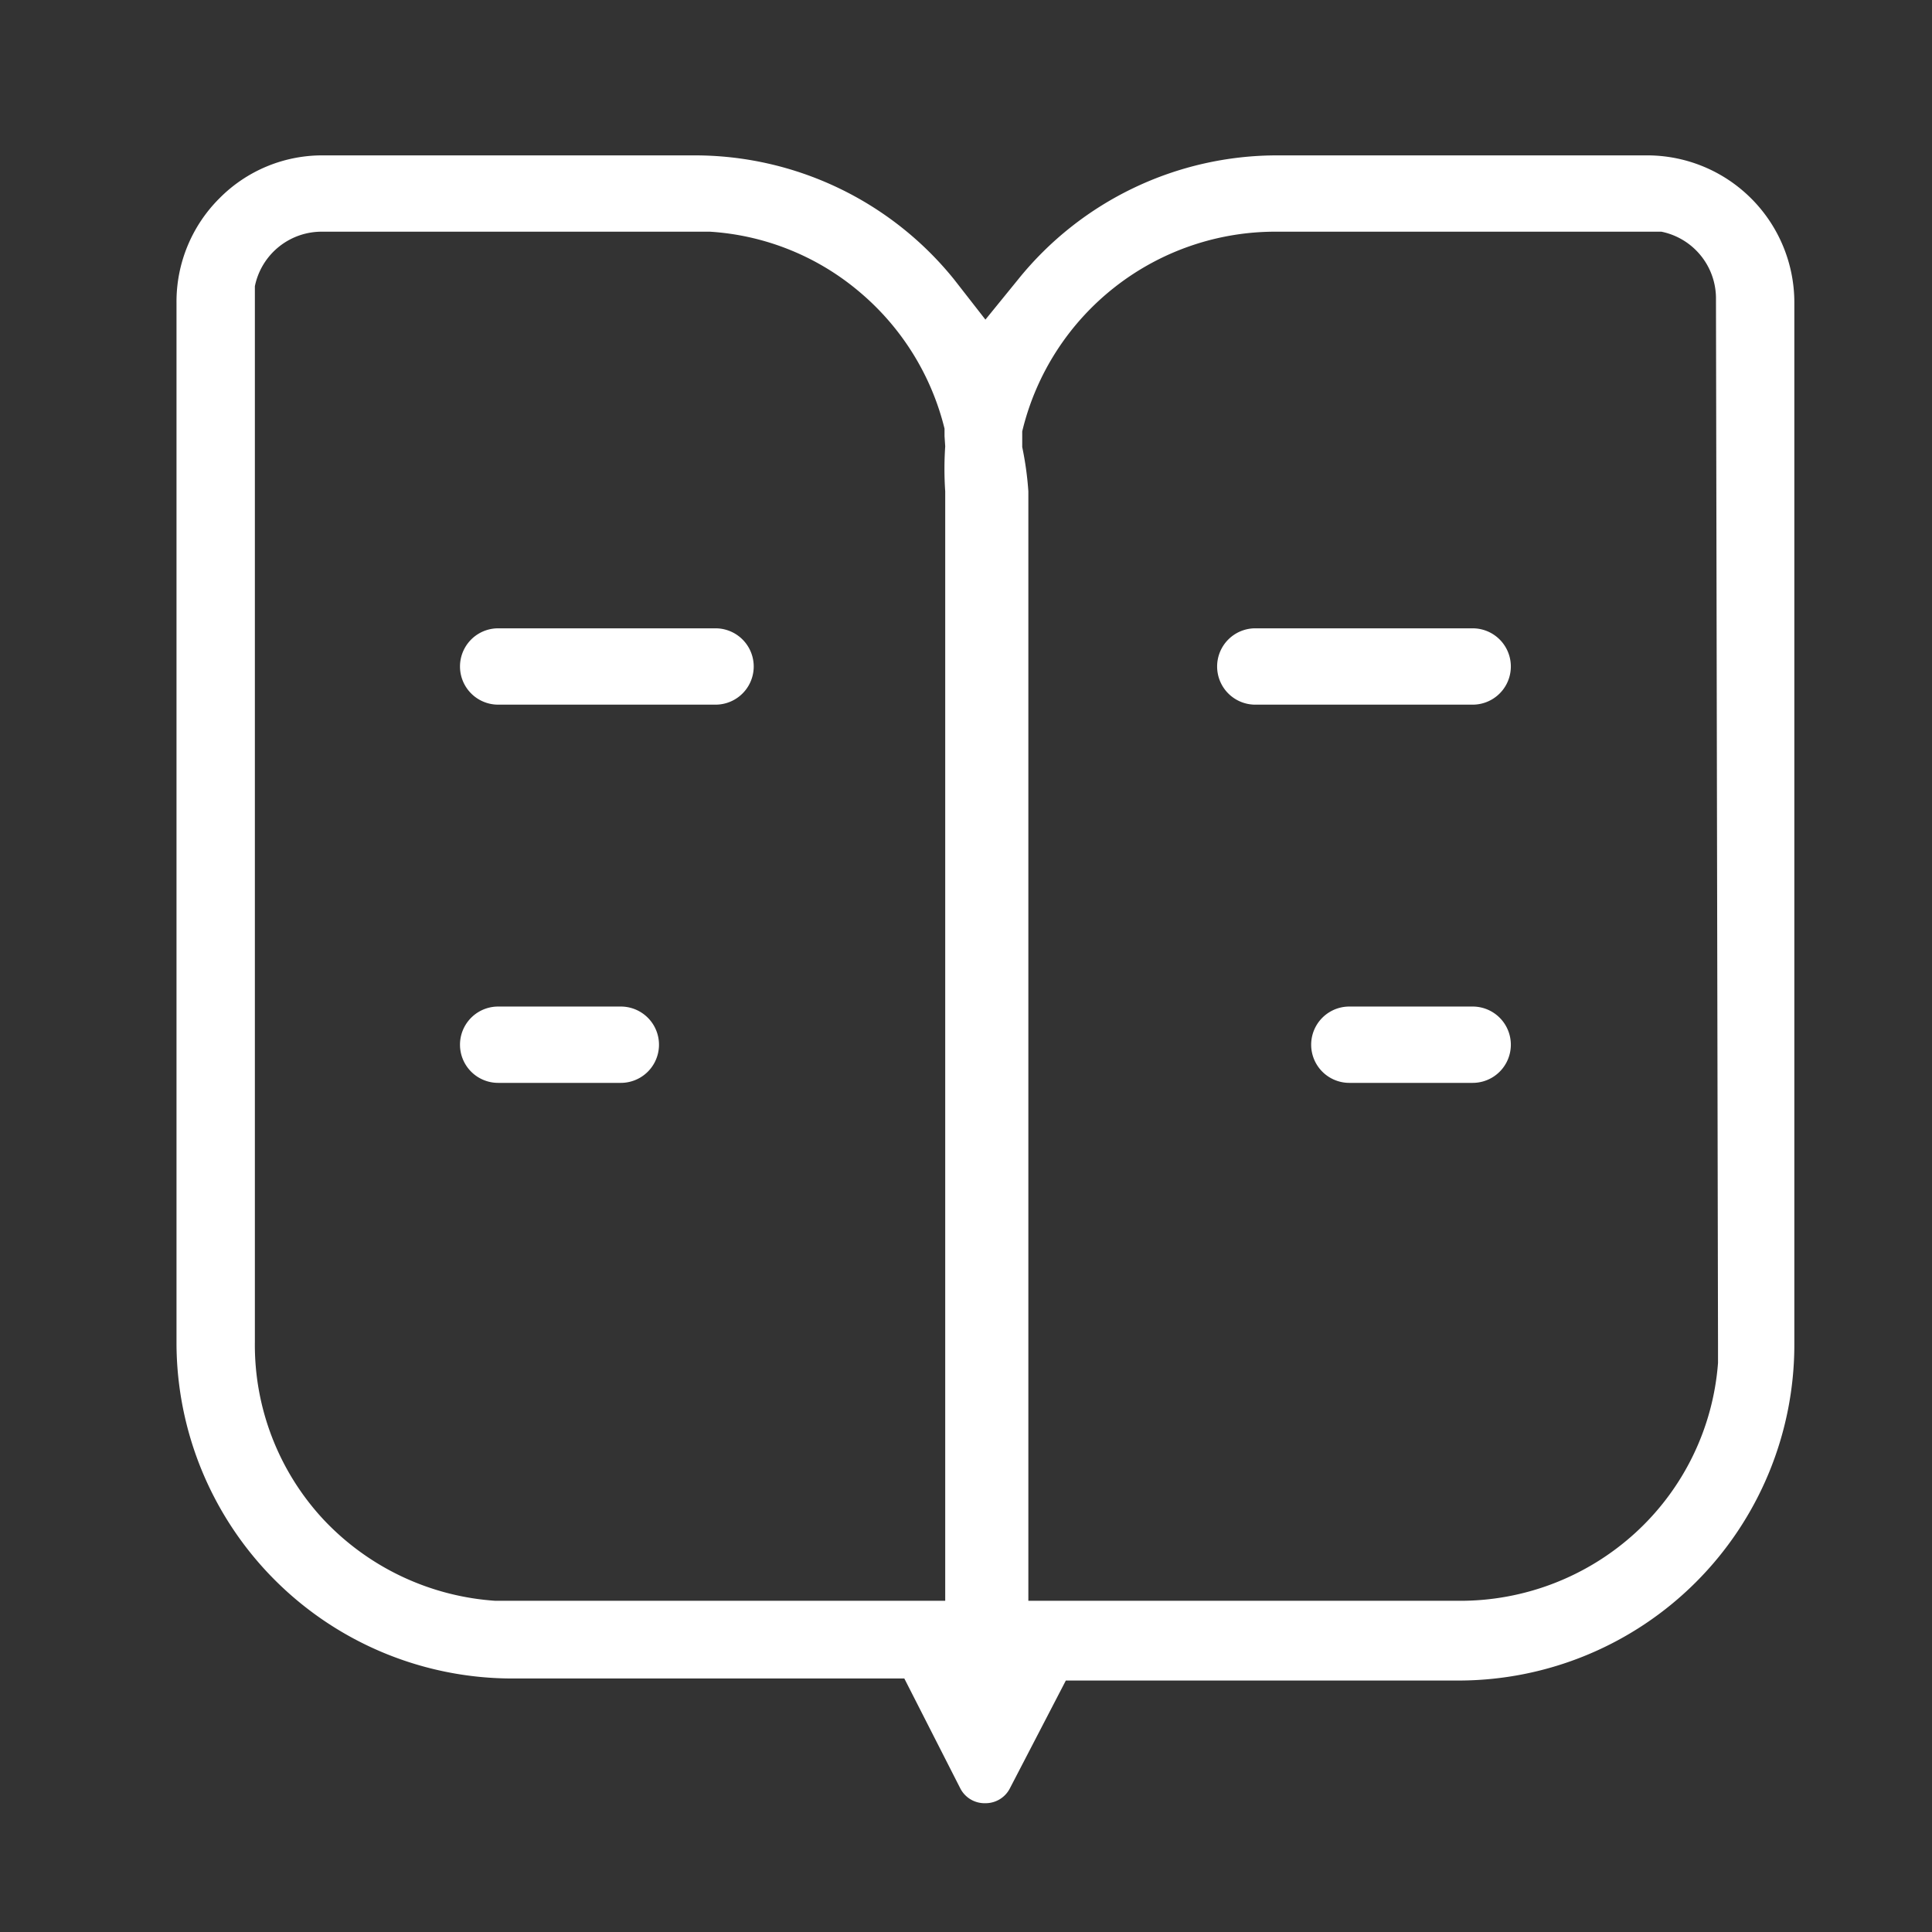 <svg xmlns="http://www.w3.org/2000/svg" viewBox="0 0 28.35 28.35"><rect x="0" y="0" width="28.35" height="28.35" fill="#333333" stroke="none"/><title>culture-icon-04</title><path d="M17.86,9.78a.56.56,0,0,0,.55.56h3.2a.56.56,0,0,0,0-1.12h-3.2A.56.56,0,0,0,17.86,9.78Z" style="fill:#fff"/><path d="M21.61,14.77H19.8a.56.56,0,0,0,0,1.12h1.81a.56.56,0,1,0,0-1.12Z" style="fill:#fff"/><path d="M9.11,14.77H7.31a.56.56,0,1,0,0,1.12h1.8a.56.56,0,1,0,0-1.12Z" style="fill:#fff"/><path d="M24.18,2.28H18.75A4.88,4.88,0,0,0,14.94,4.1l-.48.59L14,4.1a4.89,4.89,0,0,0-3.82-1.82H4.74a2.12,2.12,0,0,0-1.52.63,2.14,2.14,0,0,0-.63,1.53V19.71a4.93,4.93,0,0,0,4.93,4.92h0l5.75,0,.82,1.61a.4.4,0,0,0,.37.22h0a.4.4,0,0,0,.36-.22l.82-1.58H21.4a4.93,4.93,0,0,0,4.93-4.93V4.44A2.16,2.16,0,0,0,24.18,2.28ZM13.87,6.55a4.87,4.87,0,0,0,0,.66V23.49l-6.31,0H7.27a3.81,3.81,0,0,1-2.53-1.2,3.76,3.76,0,0,1-1-2.6V4.2a1,1,0,0,1,1-.8h5.68a3.76,3.76,0,0,1,2.2.89,3.81,3.81,0,0,1,1.24,2l0,.11ZM25.21,19.72V20A3.76,3.76,0,0,1,24,22.49a3.81,3.81,0,0,1-2.6,1H15.09V7.21A4.74,4.74,0,0,0,15,6.56l0-.12,0-.11A3.82,3.82,0,0,1,18.76,3.4h5.45l.17,0h0a1,1,0,0,1,.8,1Z" style="fill:#fff"/><path d="M10.5,9.22H7.31a.56.56,0,1,0,0,1.12H10.5a.56.56,0,0,0,0-1.12Z" style="fill:#fff"/></svg>